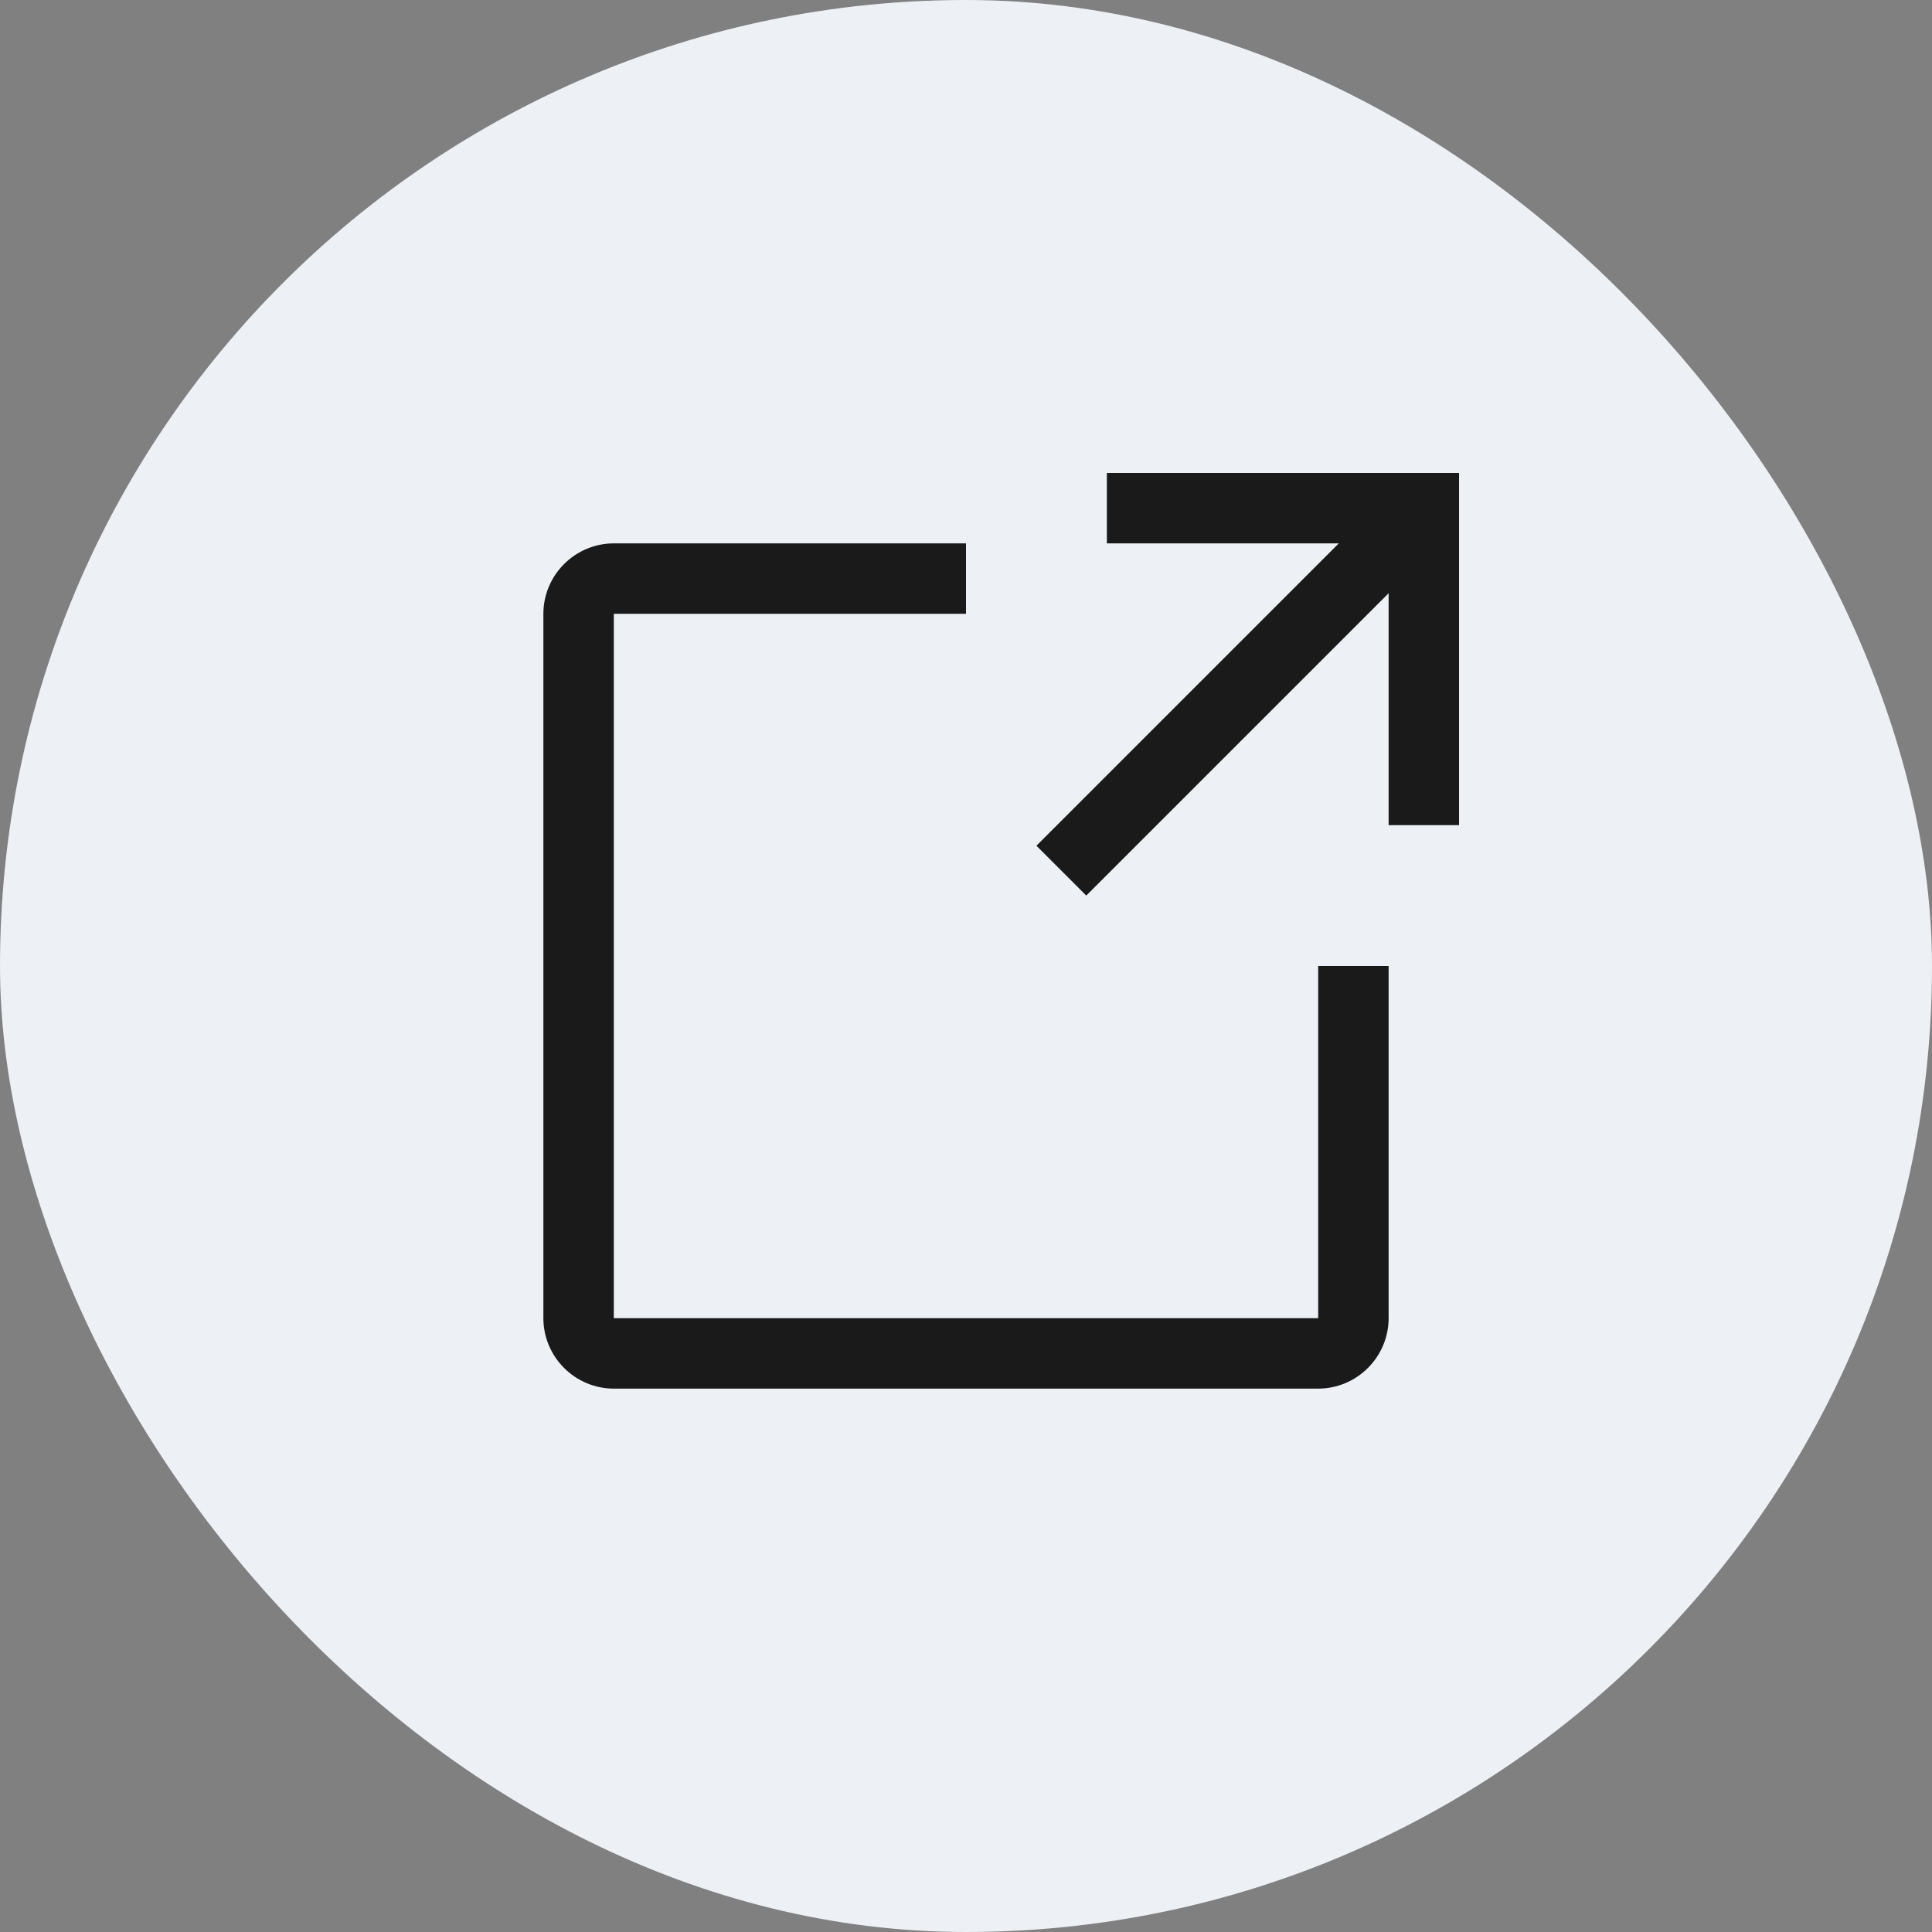 <svg width="24" height="24" viewBox="0 0 24 24" fill="none" xmlns="http://www.w3.org/2000/svg">
<rect x="0" y="0" width="24" height="24" fill="#808080" stroke="none"/>
<rect width="24" height="24" rx="12" fill="#EDF0F4"/>
<path d="M16.375 17.25H7.625C7.393 17.25 7.171 17.157 7.007 16.993C6.843 16.829 6.75 16.607 6.75 16.375V7.625C6.75 7.393 6.843 7.171 7.007 7.007C7.171 6.843 7.393 6.75 7.625 6.75H12V7.625H7.625V16.375H16.375V12H17.25V16.375C17.25 16.607 17.157 16.829 16.993 16.993C16.829 17.157 16.607 17.25 16.375 17.25Z" fill="#1A1A1A"/>
<path d="M13.75 5.875V6.75H16.631L12.875 10.506L13.494 11.125L17.25 7.369V10.25H18.125V5.875H13.75Z" fill="#1A1A1A"/>
</svg>
